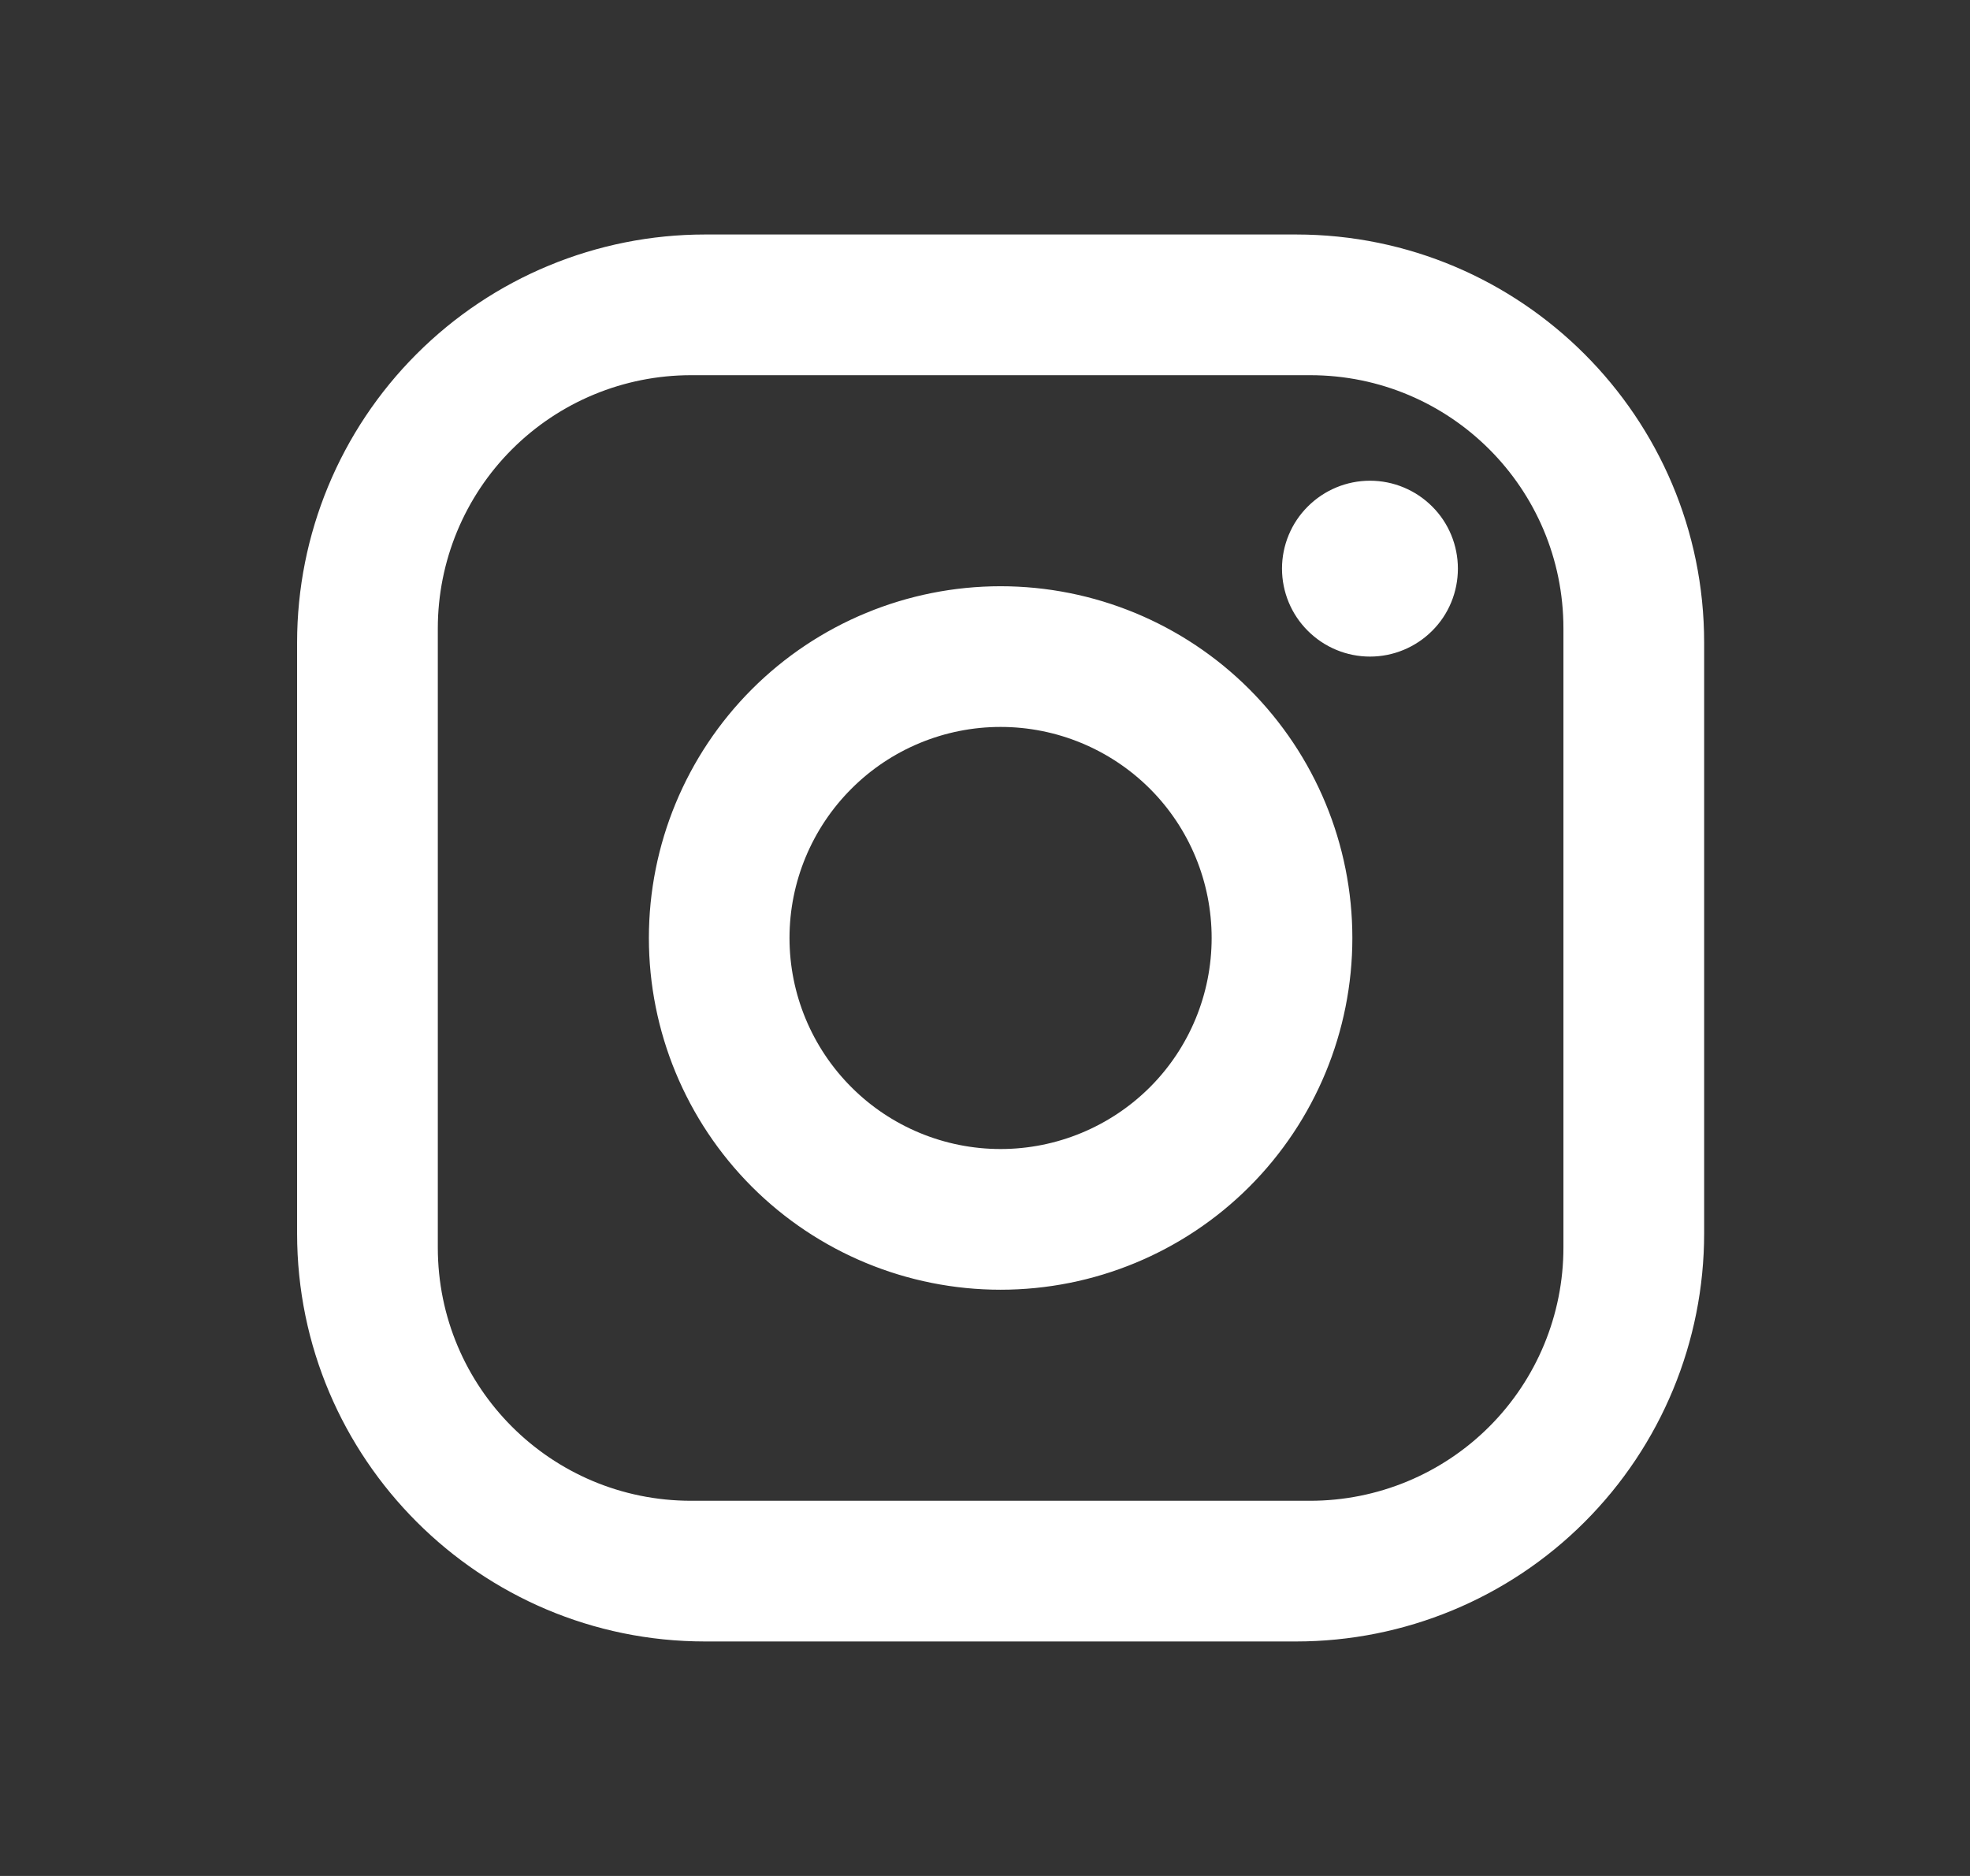 <svg width="21" height="20" viewBox="0 0 21 20" fill="none" xmlns="http://www.w3.org/2000/svg">
<rect x="0" y="0" width="21" height="20" fill="#333333" stroke="none"/>
<path d="M7.516 2.5H13.816C16.216 2.5 18.166 4.45 18.166 6.85V13.15C18.166 14.304 17.708 15.41 16.892 16.226C16.077 17.042 14.97 17.5 13.816 17.5H7.516C5.117 17.5 3.167 15.55 3.167 13.15V6.85C3.167 5.696 3.625 4.59 4.441 3.774C5.256 2.958 6.363 2.5 7.516 2.5ZM7.367 4C6.65 4 5.964 4.284 5.457 4.791C4.951 5.297 4.667 5.984 4.667 6.7V13.3C4.667 14.793 5.874 16 7.367 16H13.966C14.683 16 15.369 15.716 15.876 15.209C16.382 14.703 16.666 14.016 16.666 13.3V6.7C16.666 5.207 15.459 4 13.966 4H7.367ZM14.604 5.125C14.853 5.125 15.091 5.224 15.267 5.4C15.443 5.575 15.541 5.814 15.541 6.062C15.541 6.311 15.443 6.55 15.267 6.725C15.091 6.901 14.853 7 14.604 7C14.355 7 14.117 6.901 13.941 6.725C13.765 6.55 13.666 6.311 13.666 6.062C13.666 5.814 13.765 5.575 13.941 5.4C14.117 5.224 14.355 5.125 14.604 5.125ZM10.666 6.25C11.661 6.25 12.615 6.645 13.318 7.348C14.021 8.052 14.416 9.005 14.416 10C14.416 10.995 14.021 11.948 13.318 12.652C12.615 13.355 11.661 13.75 10.666 13.75C9.672 13.75 8.718 13.355 8.015 12.652C7.312 11.948 6.917 10.995 6.917 10C6.917 9.005 7.312 8.052 8.015 7.348C8.718 6.645 9.672 6.25 10.666 6.25ZM10.666 7.75C10.07 7.75 9.497 7.987 9.076 8.409C8.654 8.831 8.416 9.403 8.416 10C8.416 10.597 8.654 11.169 9.076 11.591C9.497 12.013 10.07 12.25 10.666 12.25C11.263 12.25 11.835 12.013 12.258 11.591C12.68 11.169 12.916 10.597 12.916 10C12.916 9.403 12.68 8.831 12.258 8.409C11.835 7.987 11.263 7.75 10.666 7.75Z" fill="white"/>
</svg>